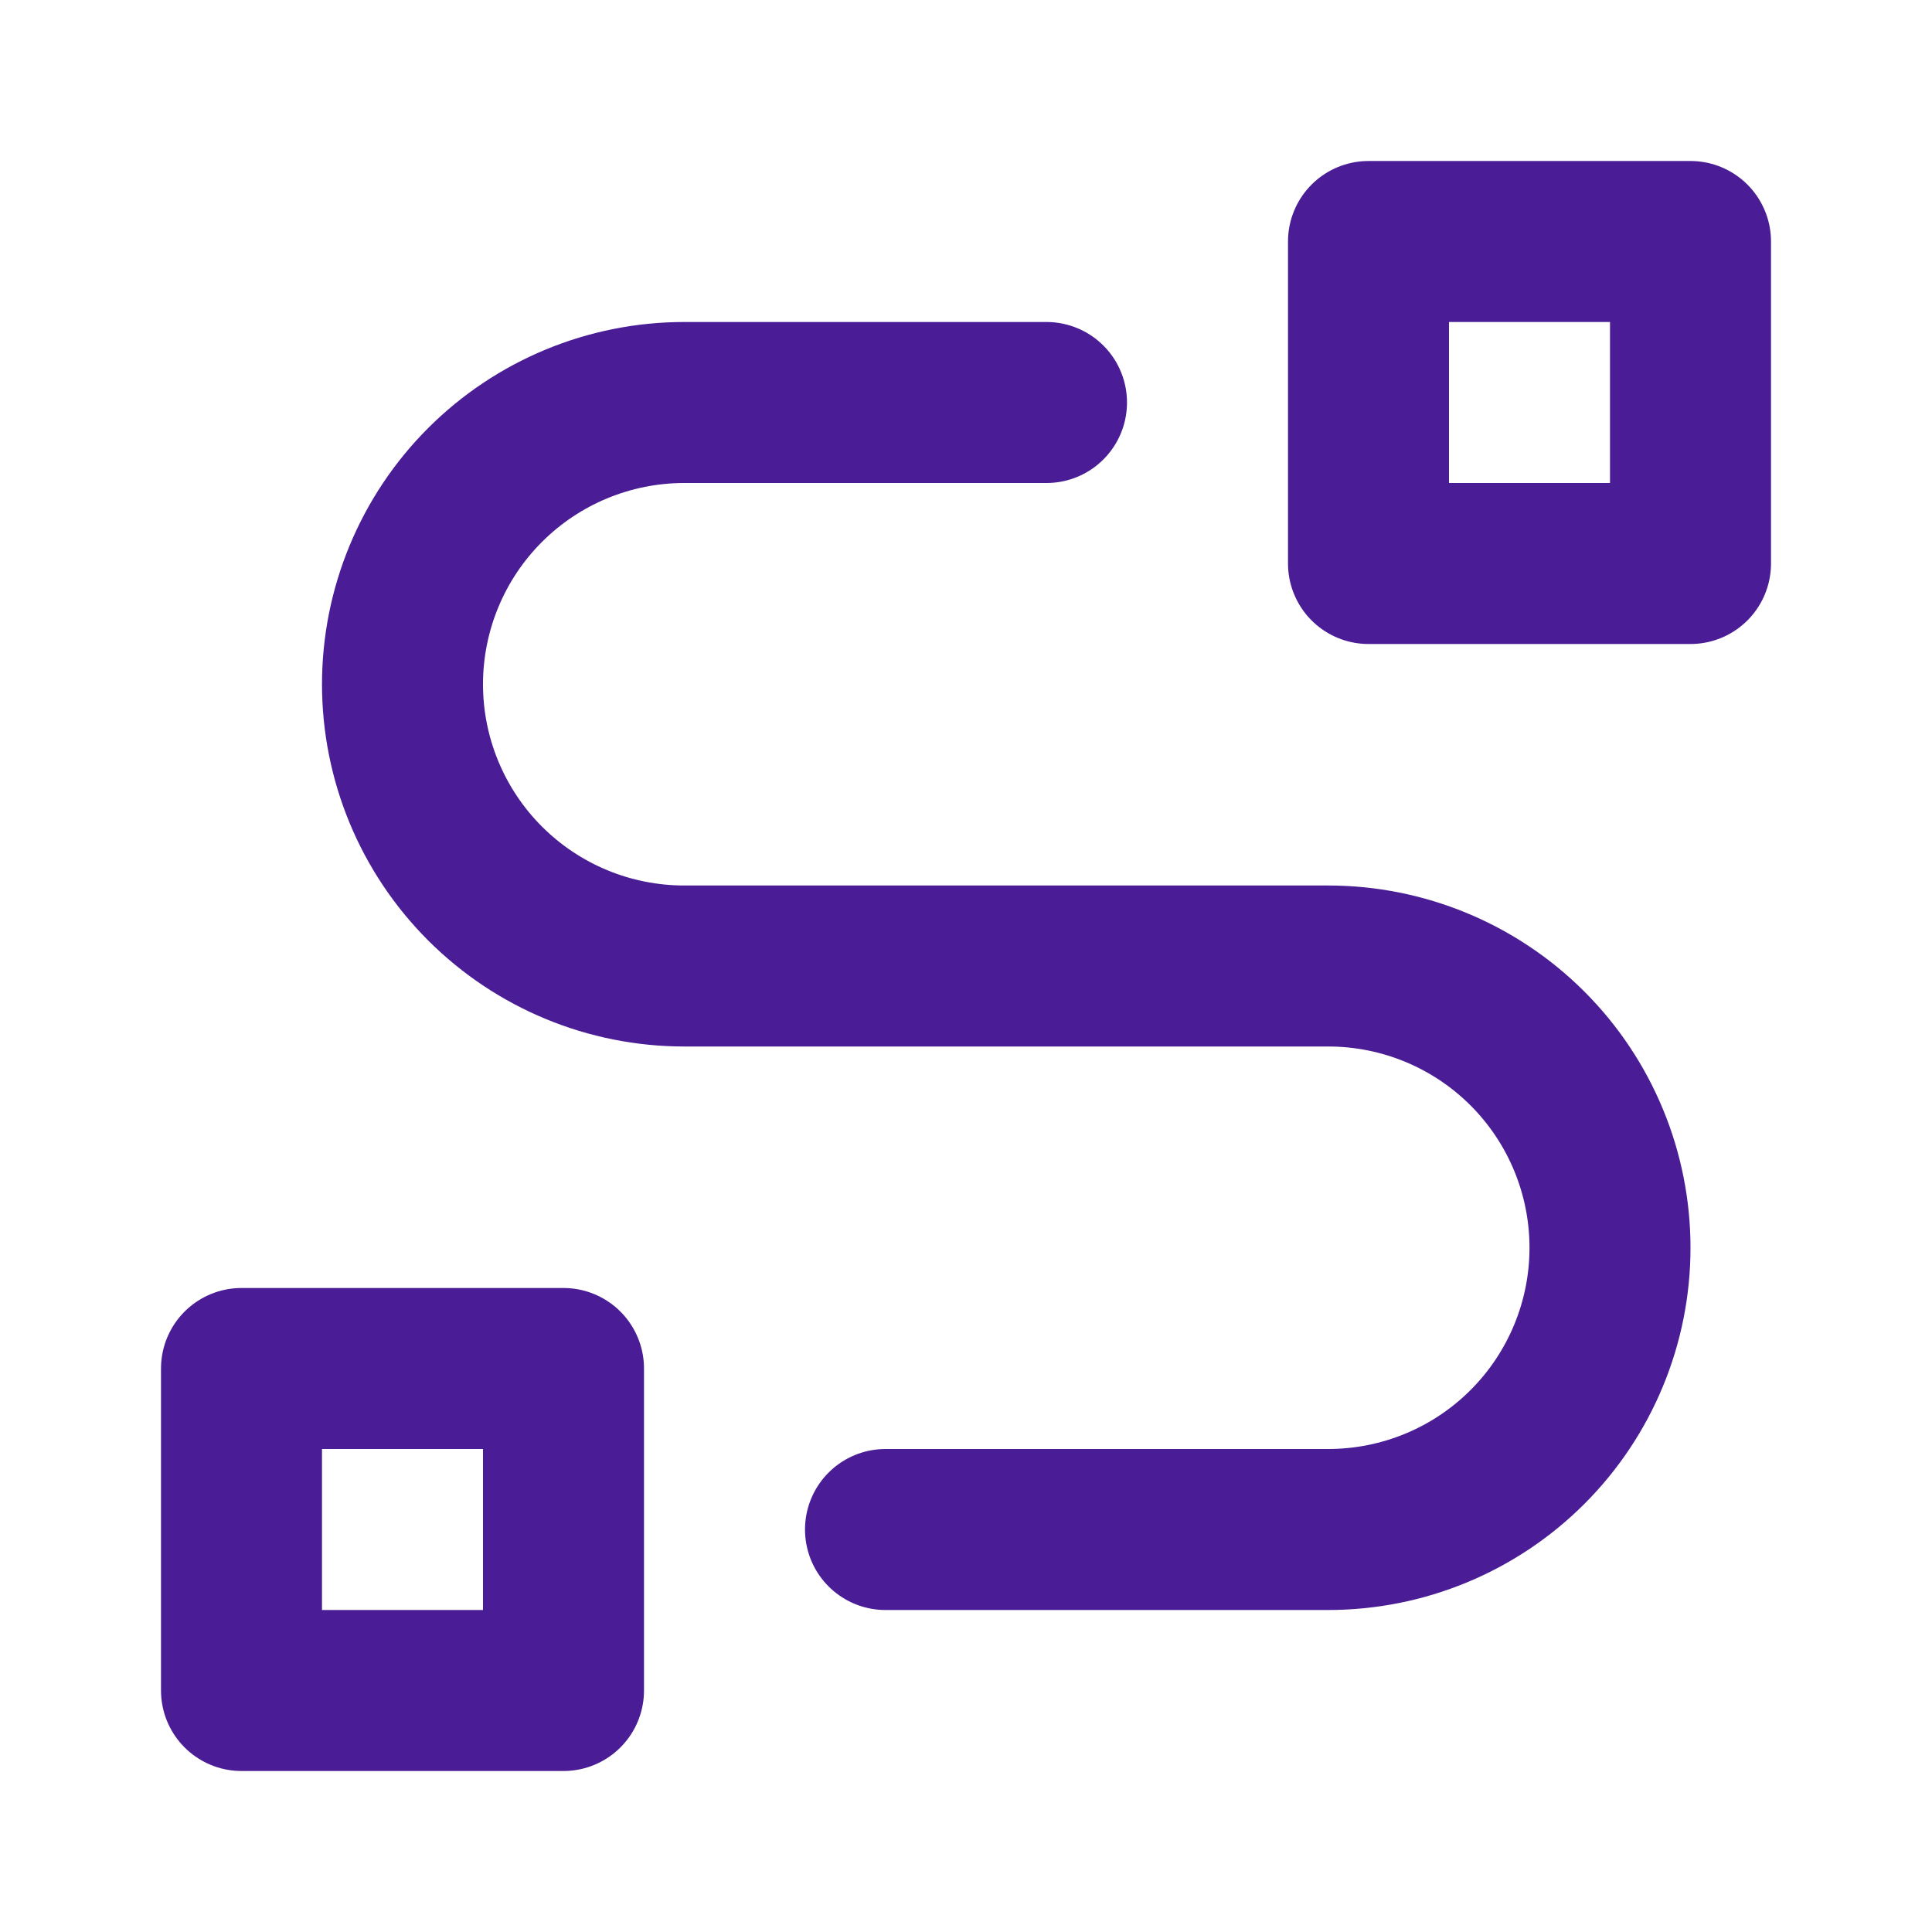 <svg width="512" height="512" viewBox="0 0 512 512" fill="none" xmlns="http://www.w3.org/2000/svg">
<path d="M234.667 405.333H352C371.803 405.333 390.795 397.467 404.797 383.464C418.8 369.461 426.667 350.47 426.667 330.667C426.667 310.864 418.8 291.872 404.797 277.869C390.795 263.867 371.803 256 352 256H181.333C161.531 256 142.539 248.133 128.536 234.131C114.533 220.128 106.667 201.136 106.667 181.333C106.667 161.531 114.533 142.539 128.536 128.536C142.539 114.533 161.531 106.667 181.333 106.667H277.333M64 362.667H149.333V448H64V362.667ZM362.667 64H448V149.333H362.667V64Z" stroke="#4A1D96" stroke-width="42.667" stroke-linecap="round" stroke-linejoin="round"/>
</svg>
